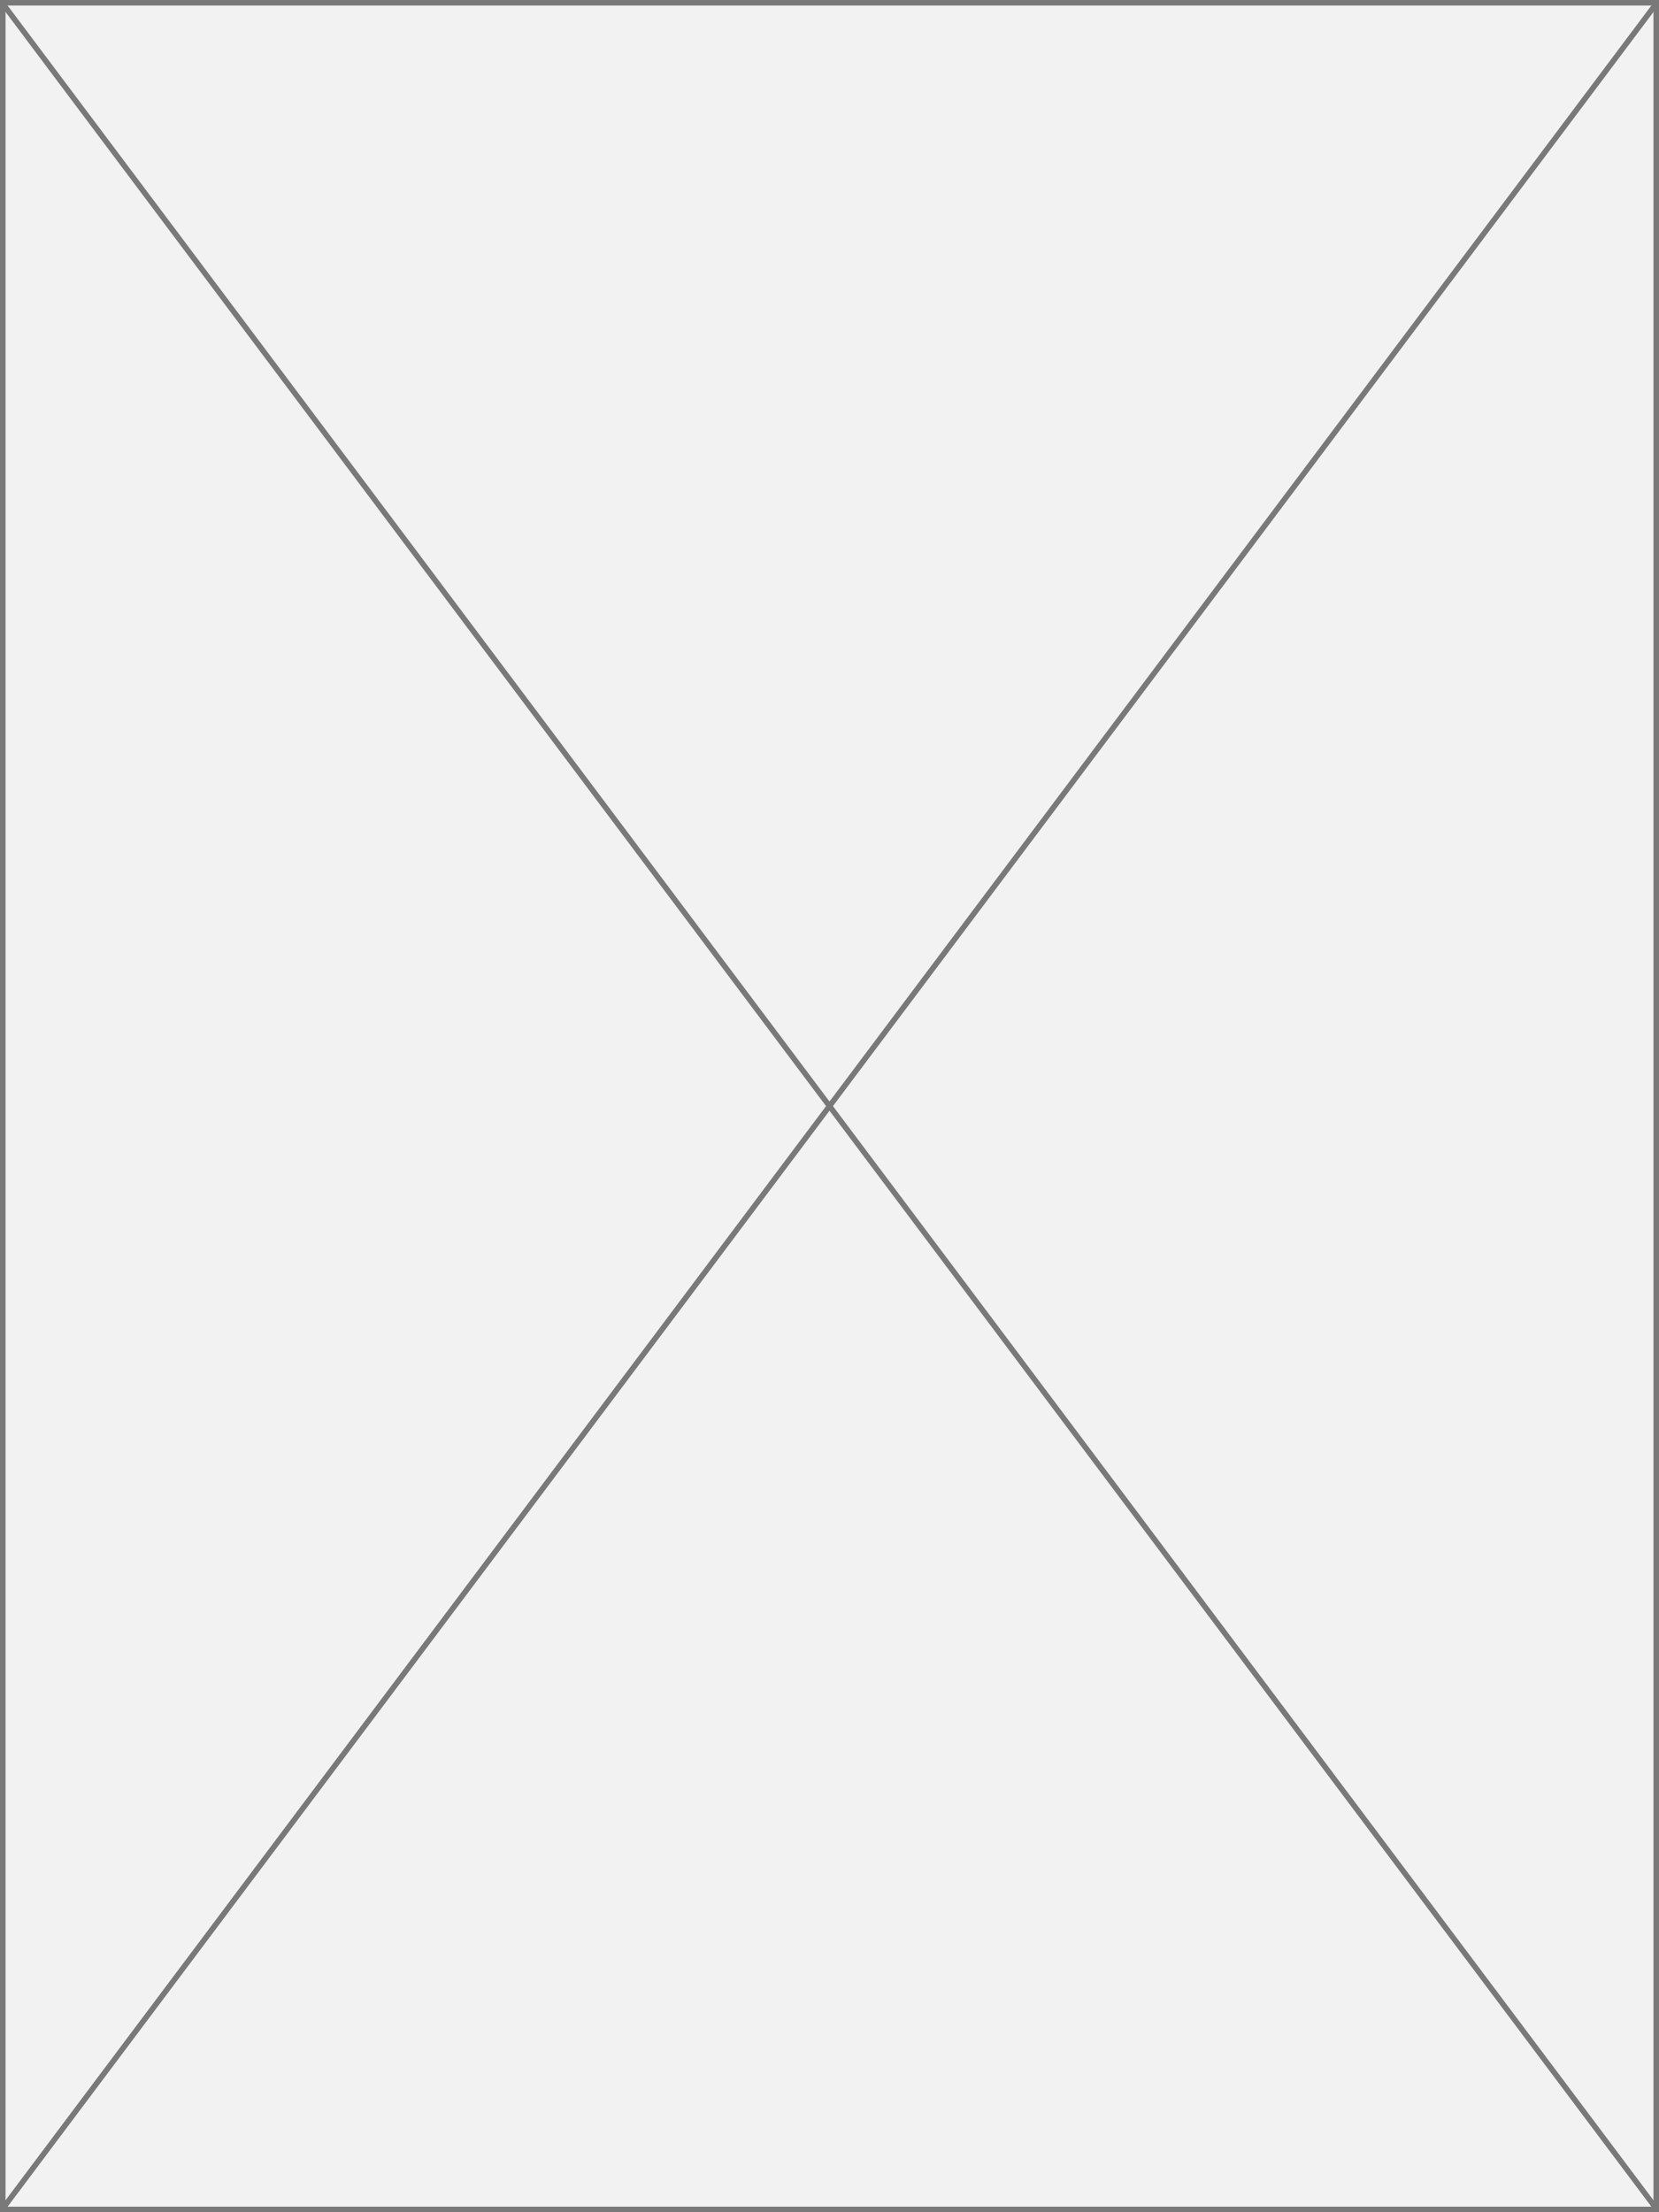 ﻿<?xml version="1.0" encoding="utf-8"?>
<svg version="1.1" xmlns:xlink="http://www.w3.org/1999/xlink" width="300px" height="400px" xmlns="http://www.w3.org/2000/svg">
  <rect width="100%" height="100%" fill="#333333" stroke="none"/>
  <g transform="matrix(1 0 0 1 -1010 -3232 )">
    <path d="M 1010.5 3232.5  L 1309.5 3232.5  L 1309.5 3631.5  L 1010.5 3631.5  L 1010.5 3232.5  Z " fill-rule="nonzero" fill="#f2f2f2" stroke="none" />
    <path d="M 1010.5 3232.5  L 1309.5 3232.5  L 1309.5 3631.5  L 1010.5 3631.5  L 1010.5 3232.5  Z " stroke-width="1" stroke="#797979" fill="none" />
    <path d="M 1010.4 3232.533  L 1309.6 3631.467  M 1309.6 3232.533  L 1010.4 3631.467  " stroke-width="1" stroke="#797979" fill="none" />
  </g>
</svg>